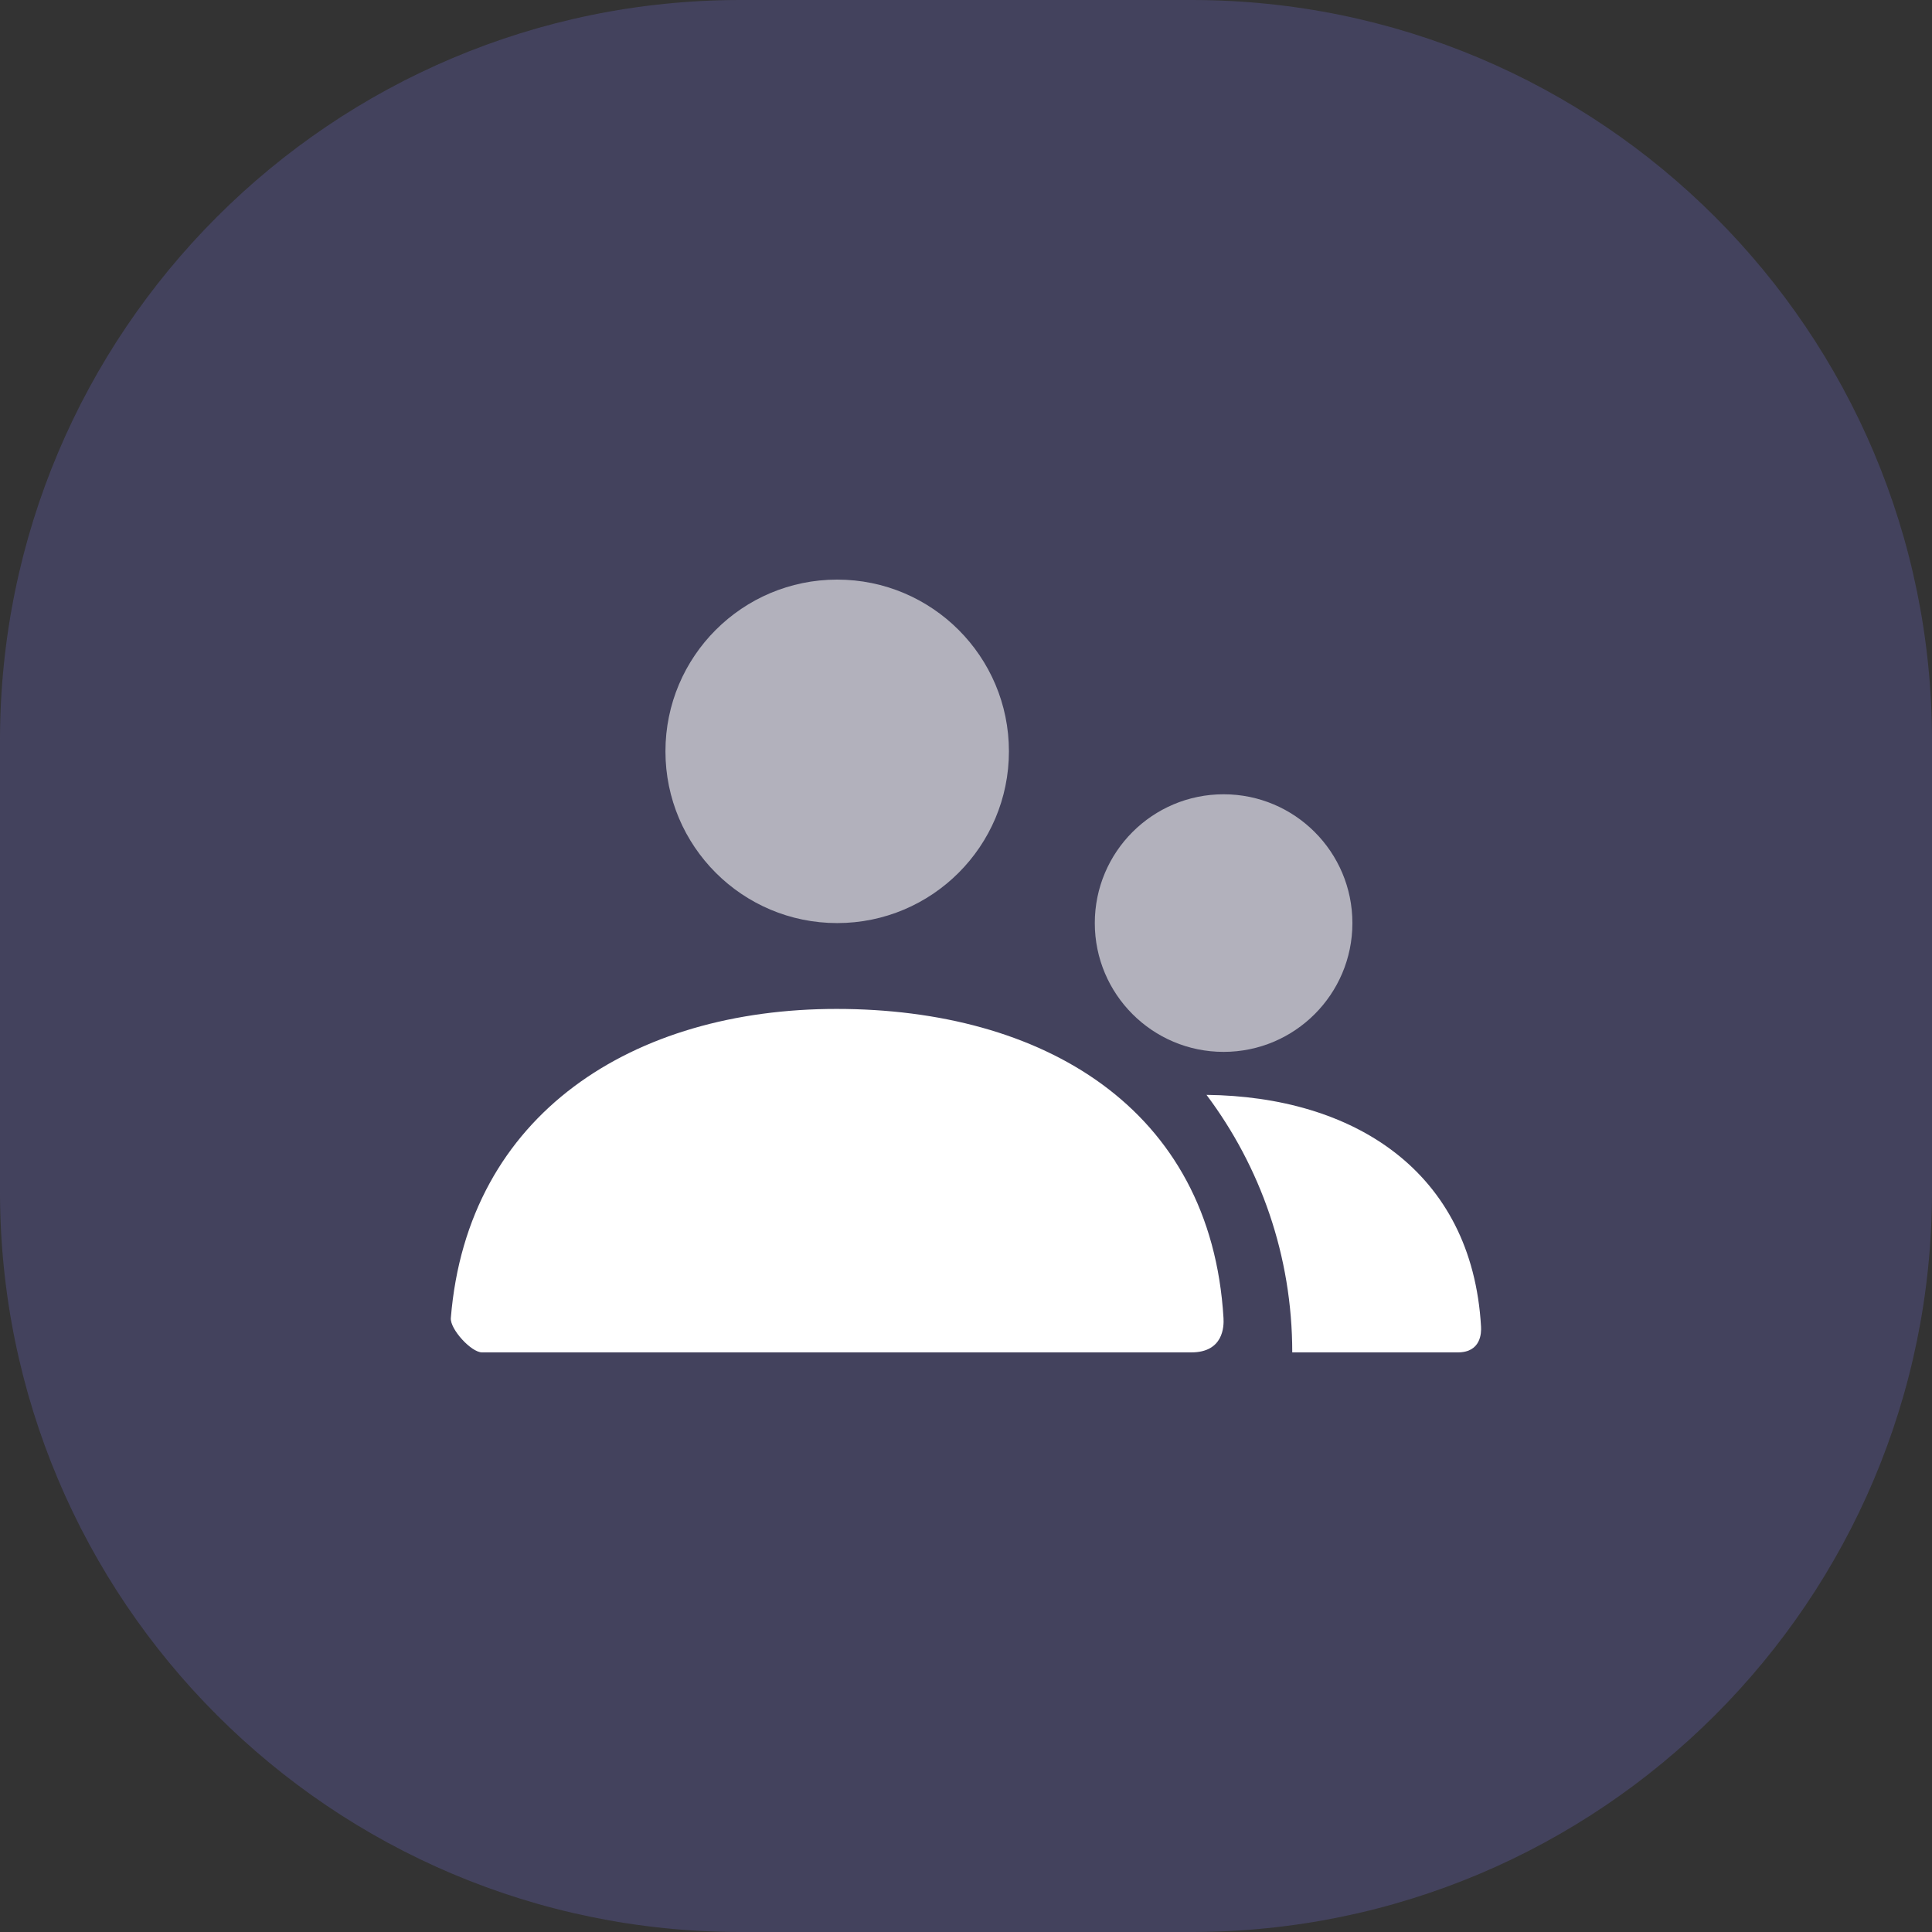 <svg width="60" height="60" viewBox="0 0 60 60" fill="none" xmlns="http://www.w3.org/2000/svg">
<rect x="0" y="0" width="60" height="60" fill="#333333" stroke="none"/>
<path opacity="0.21" d="M37 0C49.703 0 60 10.297 60 23V37C60 49.703 49.703 60 37 60H23C10.297 60 0 49.703 0 37V23C0 10.297 10.297 0 23 0H37Z" fill="#8280FF"/>
<path opacity="0.588" d="M38 24.667C40.209 24.667 42 26.458 42 28.667C42 30.876 40.209 32.667 38 32.667C35.791 32.667 34 30.876 34 28.667C34 26.458 35.791 24.667 38 24.667ZM25.999 18C28.944 18 31.333 20.388 31.333 23.333C31.333 26.279 28.945 28.667 25.999 28.667C23.054 28.667 20.666 26.278 20.666 23.333C20.666 20.388 23.054 18 25.999 18Z" fill="white"/>
<path d="M25.977 31.333C32.361 31.333 37.606 34.391 37.997 40.933C38.013 41.193 37.997 42 36.995 42H14.97C14.635 42 13.973 41.278 14.001 40.932C14.518 34.568 19.682 31.333 25.977 31.333ZM37.469 34.002C42.009 34.053 45.716 36.348 45.995 41.2C46.006 41.396 45.995 42 45.272 42H40.132V41.999C40.132 38.999 39.141 36.23 37.469 34.002Z" fill="white"/>
</svg>
